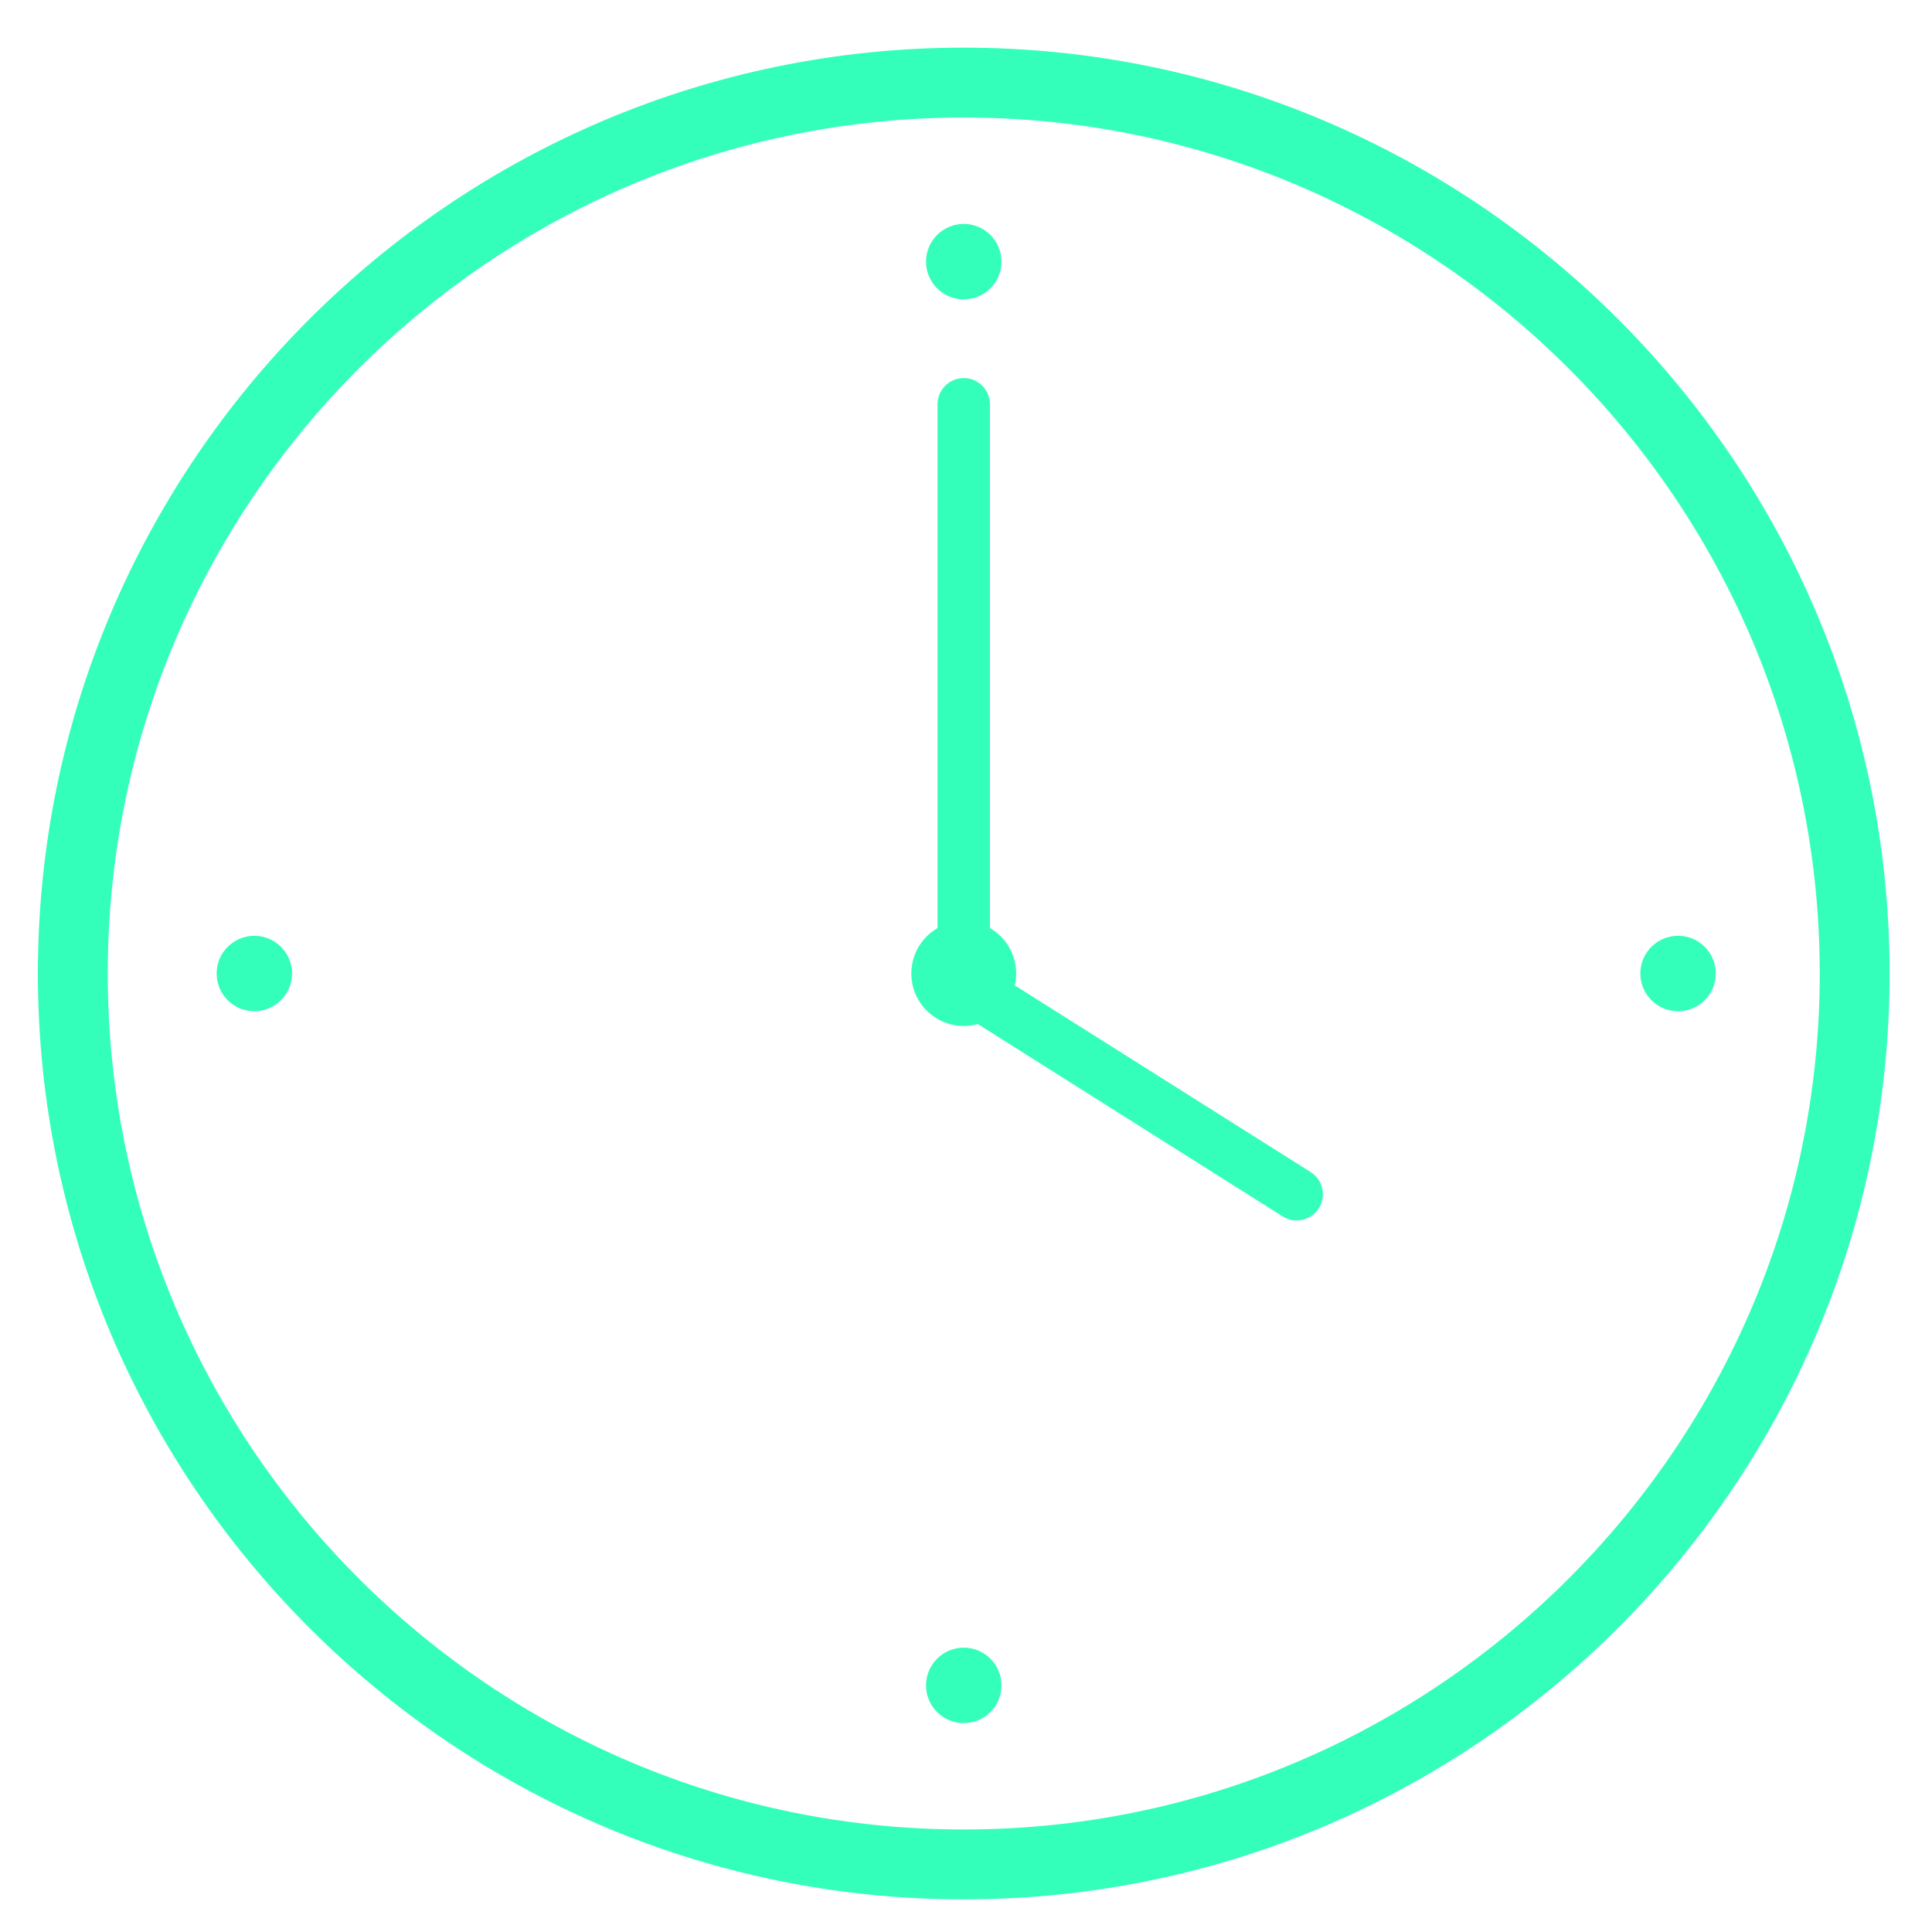 <svg enable-background="new 0 0 150 150" height="150" viewBox="0 0 150 150" width="150" xmlns="http://www.w3.org/2000/svg"><g fill="#3fb"><path d="m74.825 147.466c-39.637 0-71.883-32.247-71.883-71.883 0-39.637 32.246-71.883 71.883-71.883 39.636 0 71.883 32.247 71.883 71.883s-32.247 71.883-71.883 71.883zm0-138.341c-36.646 0-66.458 29.812-66.458 66.458 0 36.644 29.812 66.459 66.458 66.459 36.644 0 66.459-29.815 66.459-66.459 0-36.645-29.815-66.458-66.459-66.458z"/><circle cx="74.826" cy="75.583" r="4.07"/><path d="m74.825 77.618c-1.124 0-2.035-.912-2.035-2.035v-44.194c0-1.124.911-2.035 2.035-2.035 1.123 0 2.035.912 2.035 2.035v44.194c0 1.123-.912 2.035-2.035 2.035z"/><path d="m100.671 94.755c-.371 0-.745-.101-1.082-.312l-25.013-15.783c-.949-.601-1.234-1.854-.635-2.806.6-.95 1.854-1.235 2.807-.635l25.011 15.779c.949.602 1.235 1.856.635 2.807-.386.615-1.049.95-1.723.95z"/><circle cx="130.285" cy="75.583" r="2.929"/><circle cx="19.747" cy="75.583" r="2.928"/><circle cx="74.826" cy="20.314" r="2.929"/><circle cx="74.826" cy="130.852" r="2.929"/></g></svg>